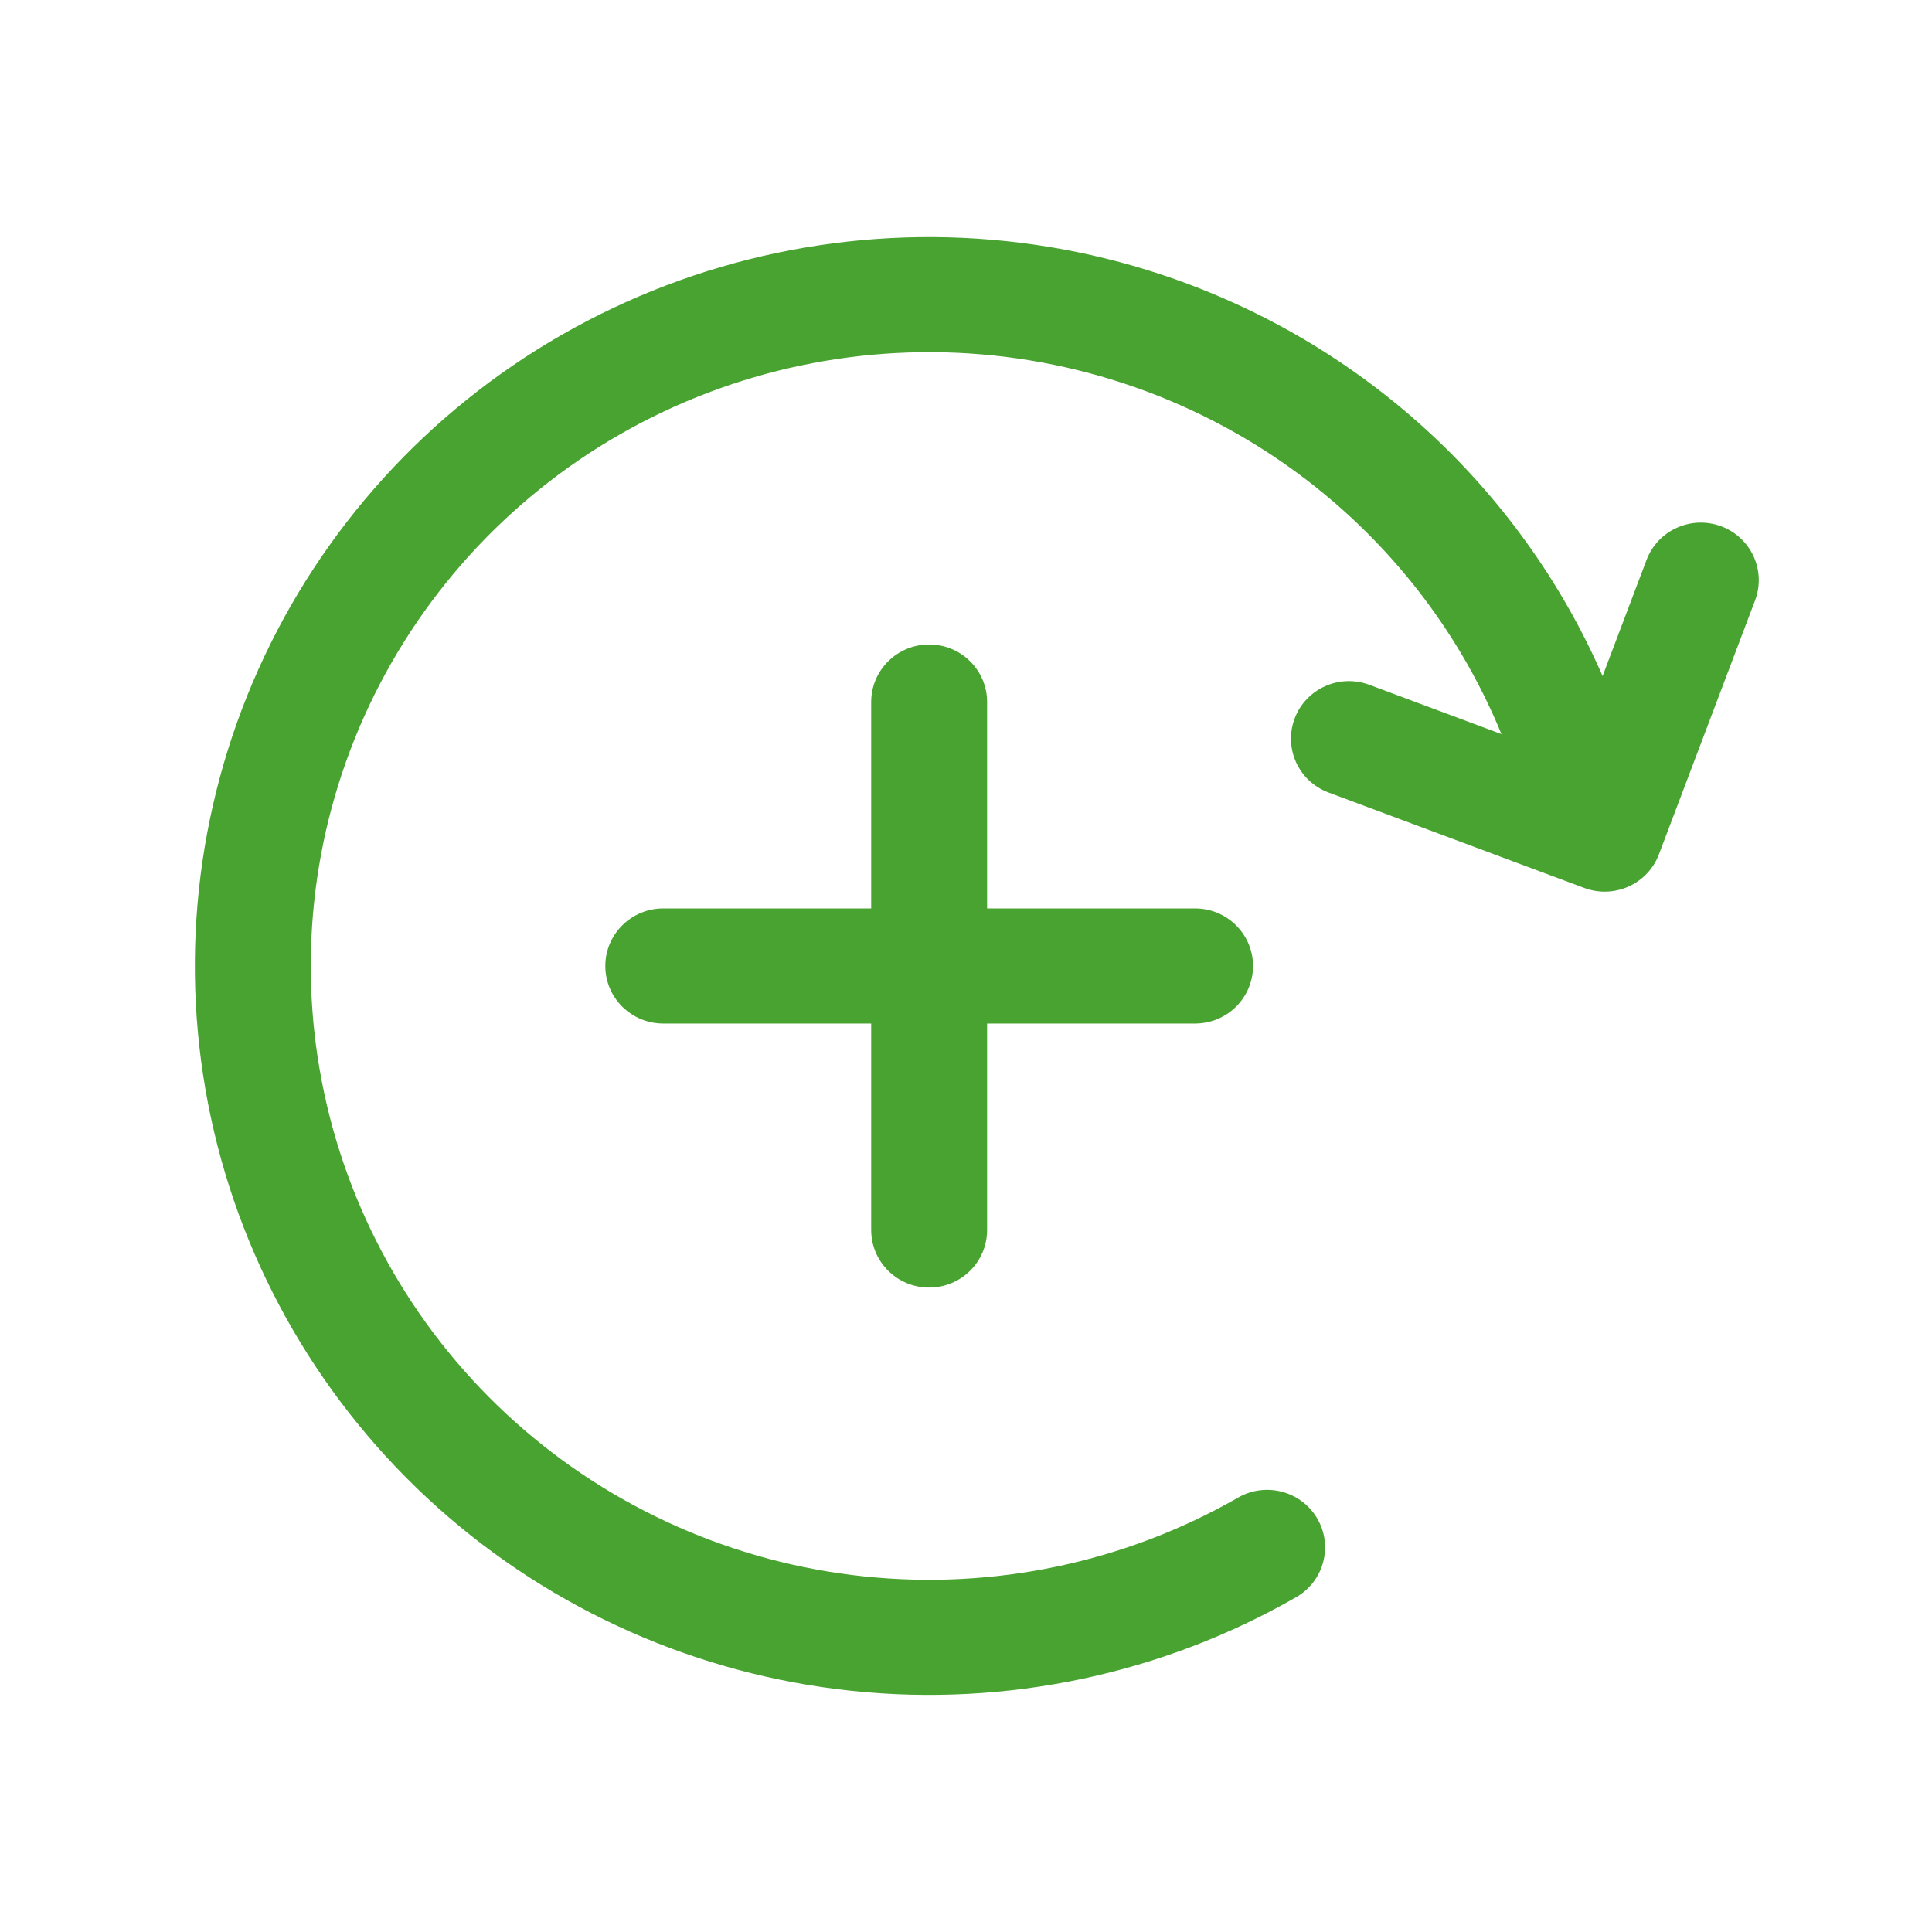 <?xml version="1.0" encoding="UTF-8"?>
<svg xmlns="http://www.w3.org/2000/svg" width="64" height="64" viewBox="0 0 64 64" fill="none">
  <path d="M32.916 11.777C28.614 11.329 24.281 12.243 20.535 14.39C16.79 16.537 13.825 19.806 12.066 23.729C10.306 27.652 9.843 32.027 10.743 36.227C11.642 40.427 13.857 44.237 17.071 47.11C20.285 49.983 24.333 51.772 28.634 52.221C32.935 52.67 37.27 51.756 41.015 49.609C41.933 49.082 43.108 49.395 43.638 50.306C44.168 51.218 43.853 52.384 42.935 52.91C38.487 55.46 33.341 56.546 28.233 56.013C23.125 55.48 18.319 53.355 14.502 49.943C10.685 46.531 8.054 42.007 6.986 37.02C5.919 32.032 6.469 26.837 8.558 22.178C10.647 17.52 14.167 13.638 18.615 11.088C23.063 8.539 28.209 7.453 33.317 7.986C38.425 8.519 43.231 10.644 47.048 14.056C49.654 16.386 51.708 19.234 53.088 22.395L54.544 18.548C54.917 17.563 56.024 17.064 57.017 17.434C58.01 17.805 58.512 18.904 58.139 19.89L54.954 28.302C54.775 28.775 54.414 29.158 53.95 29.367C53.486 29.576 52.958 29.593 52.481 29.415L44.009 26.253C43.017 25.883 42.515 24.784 42.888 23.798C43.261 22.813 44.368 22.314 45.361 22.685L49.737 24.318C48.577 21.494 46.785 18.951 44.479 16.889C41.265 14.016 37.217 12.226 32.916 11.777Z" fill="#49A330"></path>
  <path d="M30.779 21.349C29.719 21.349 28.859 22.202 28.859 23.255V30.093H21.972C20.911 30.093 20.052 30.947 20.052 32C20.052 33.053 20.911 33.906 21.972 33.906H28.859V40.746C28.859 41.798 29.719 42.652 30.779 42.652C31.84 42.652 32.699 41.798 32.699 40.746V33.906H39.588C40.648 33.906 41.508 33.053 41.508 32C41.508 30.947 40.648 30.093 39.588 30.093H32.699V23.255C32.699 22.202 31.84 21.349 30.779 21.349Z" fill="#49A330"></path>
</svg>
